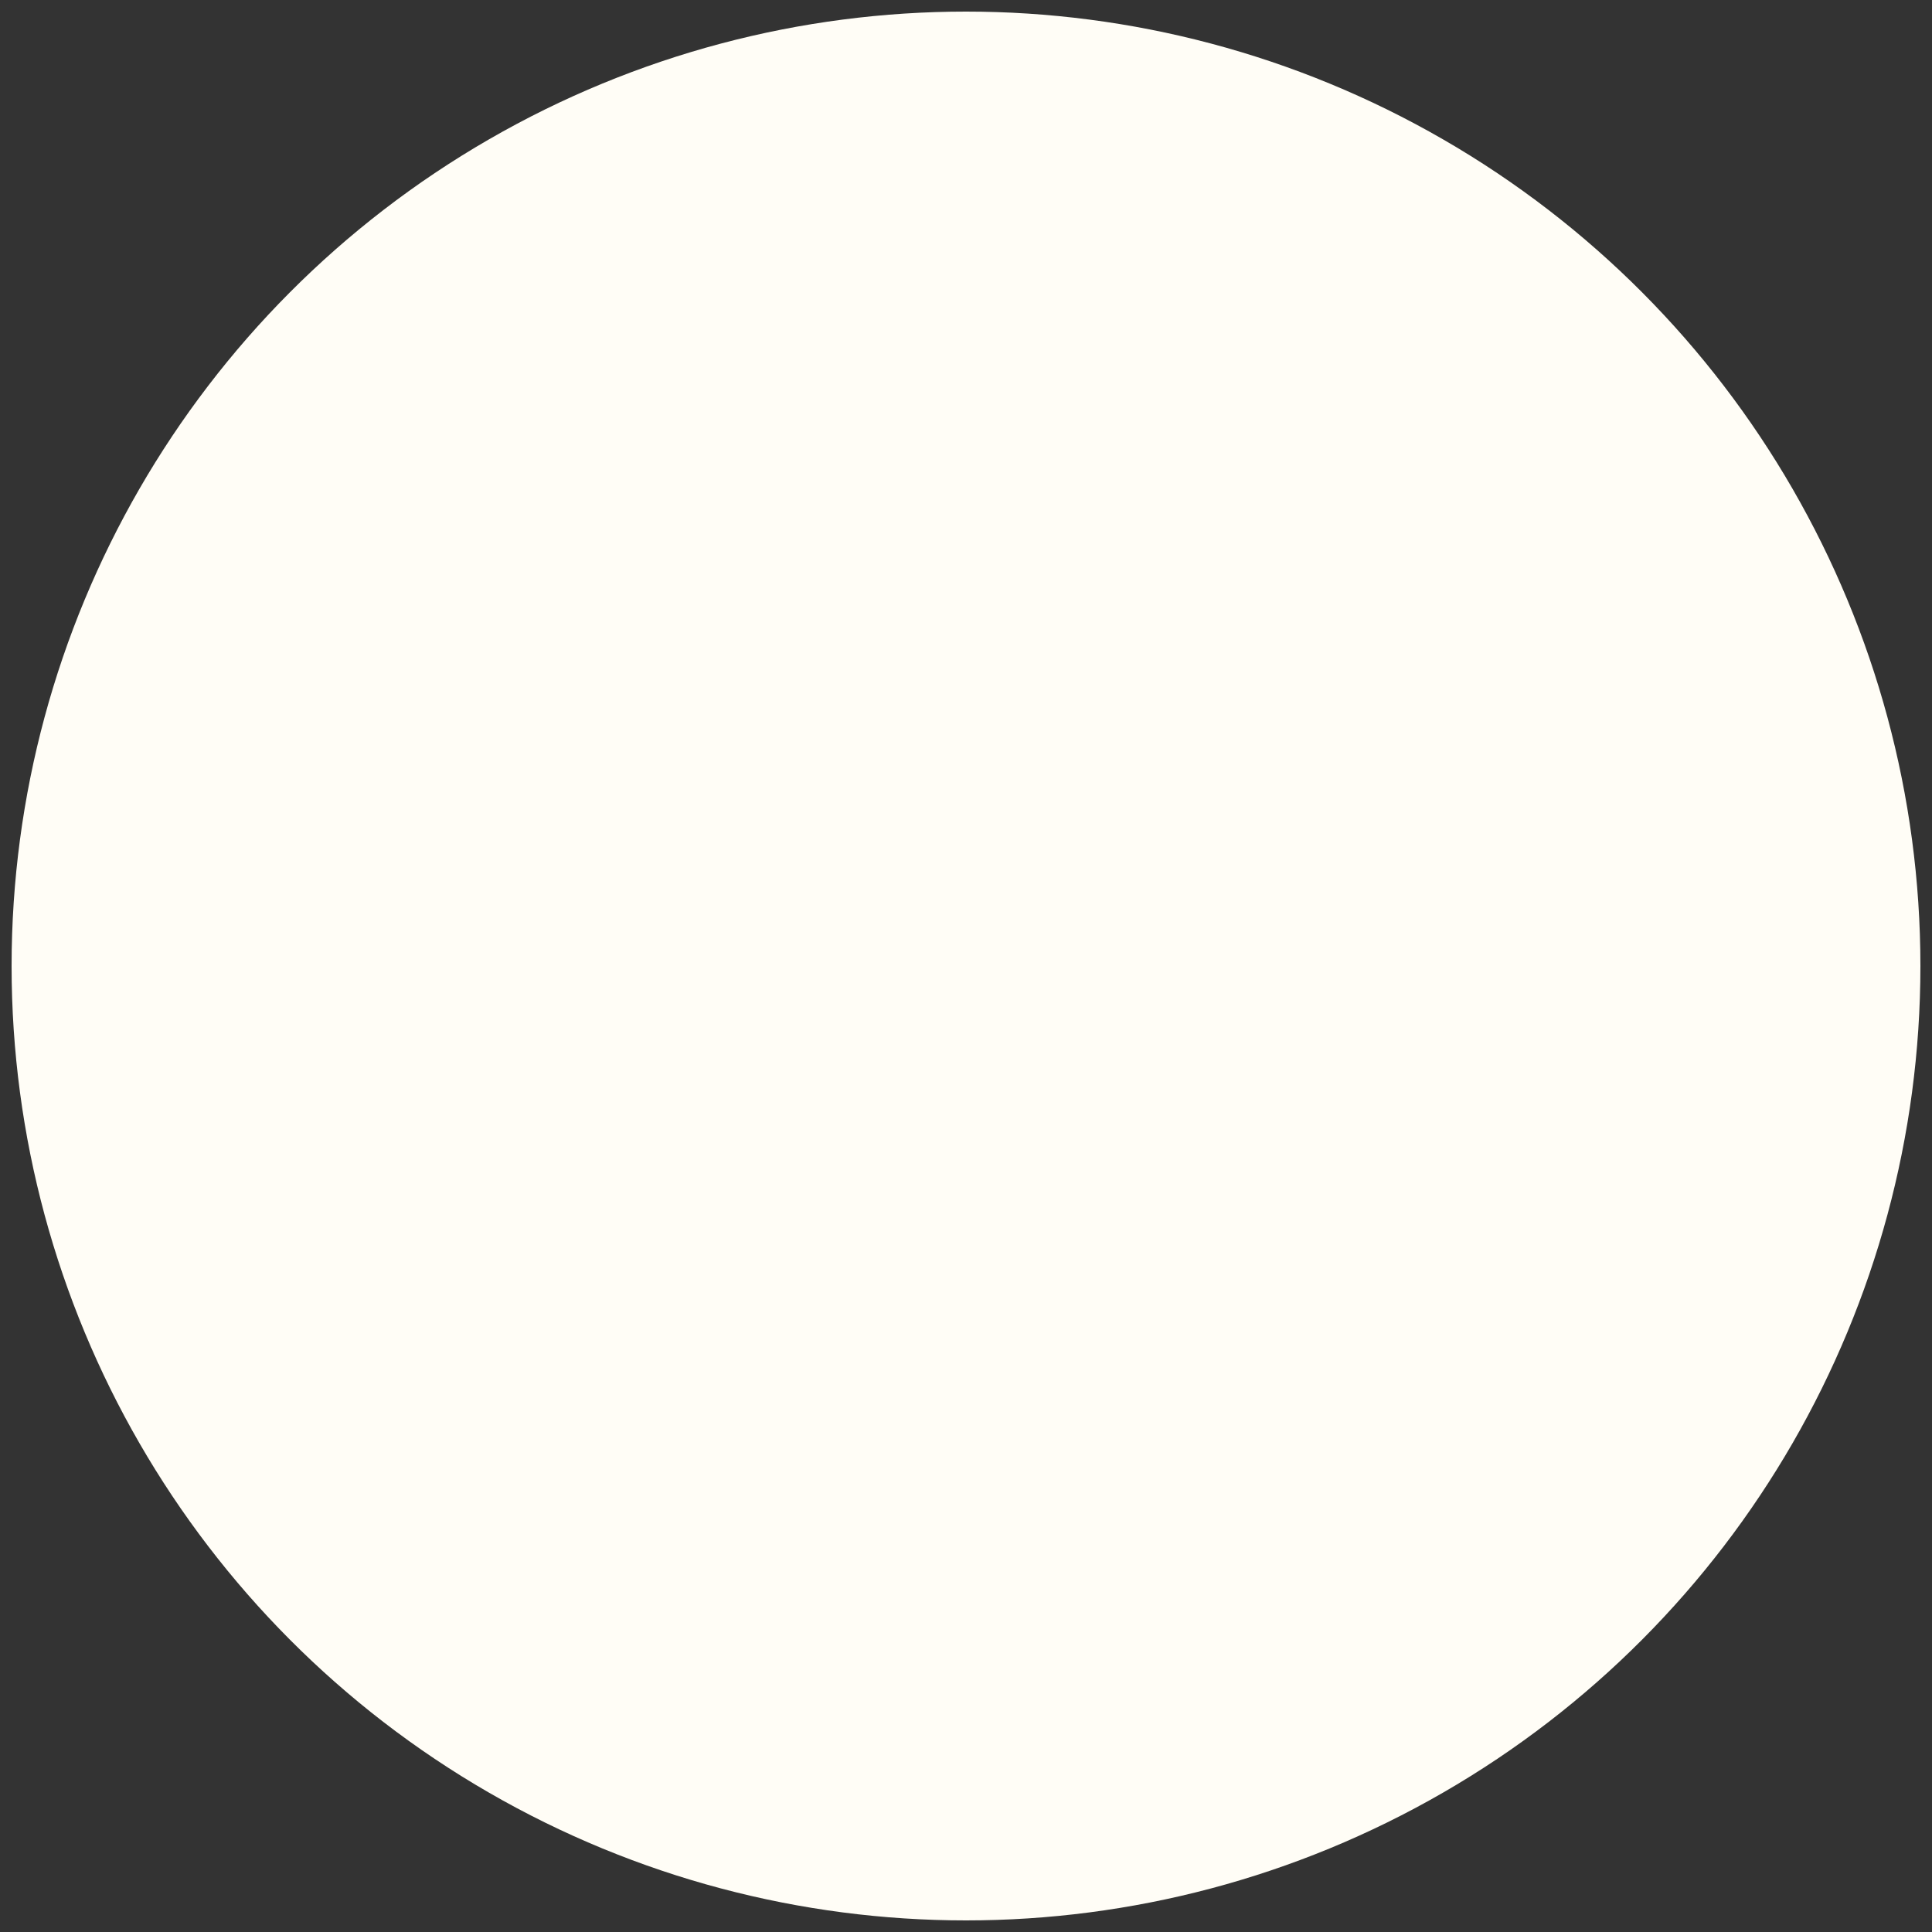 <?xml version="1.0" encoding="UTF-8"?>
<svg xmlns="http://www.w3.org/2000/svg" id="Calque_1" version="1.1" viewBox="0 0 100 100">
  <rect x="0" y="0" width="100" height="100" fill="#333333" stroke="none"/>
  <defs>
    <style>
      .st0 {
        fill: #fffdf6;
      }
    </style>
  </defs>
  <circle class="st0" cx="50" cy="50" r="49.4"></circle>
</svg>
